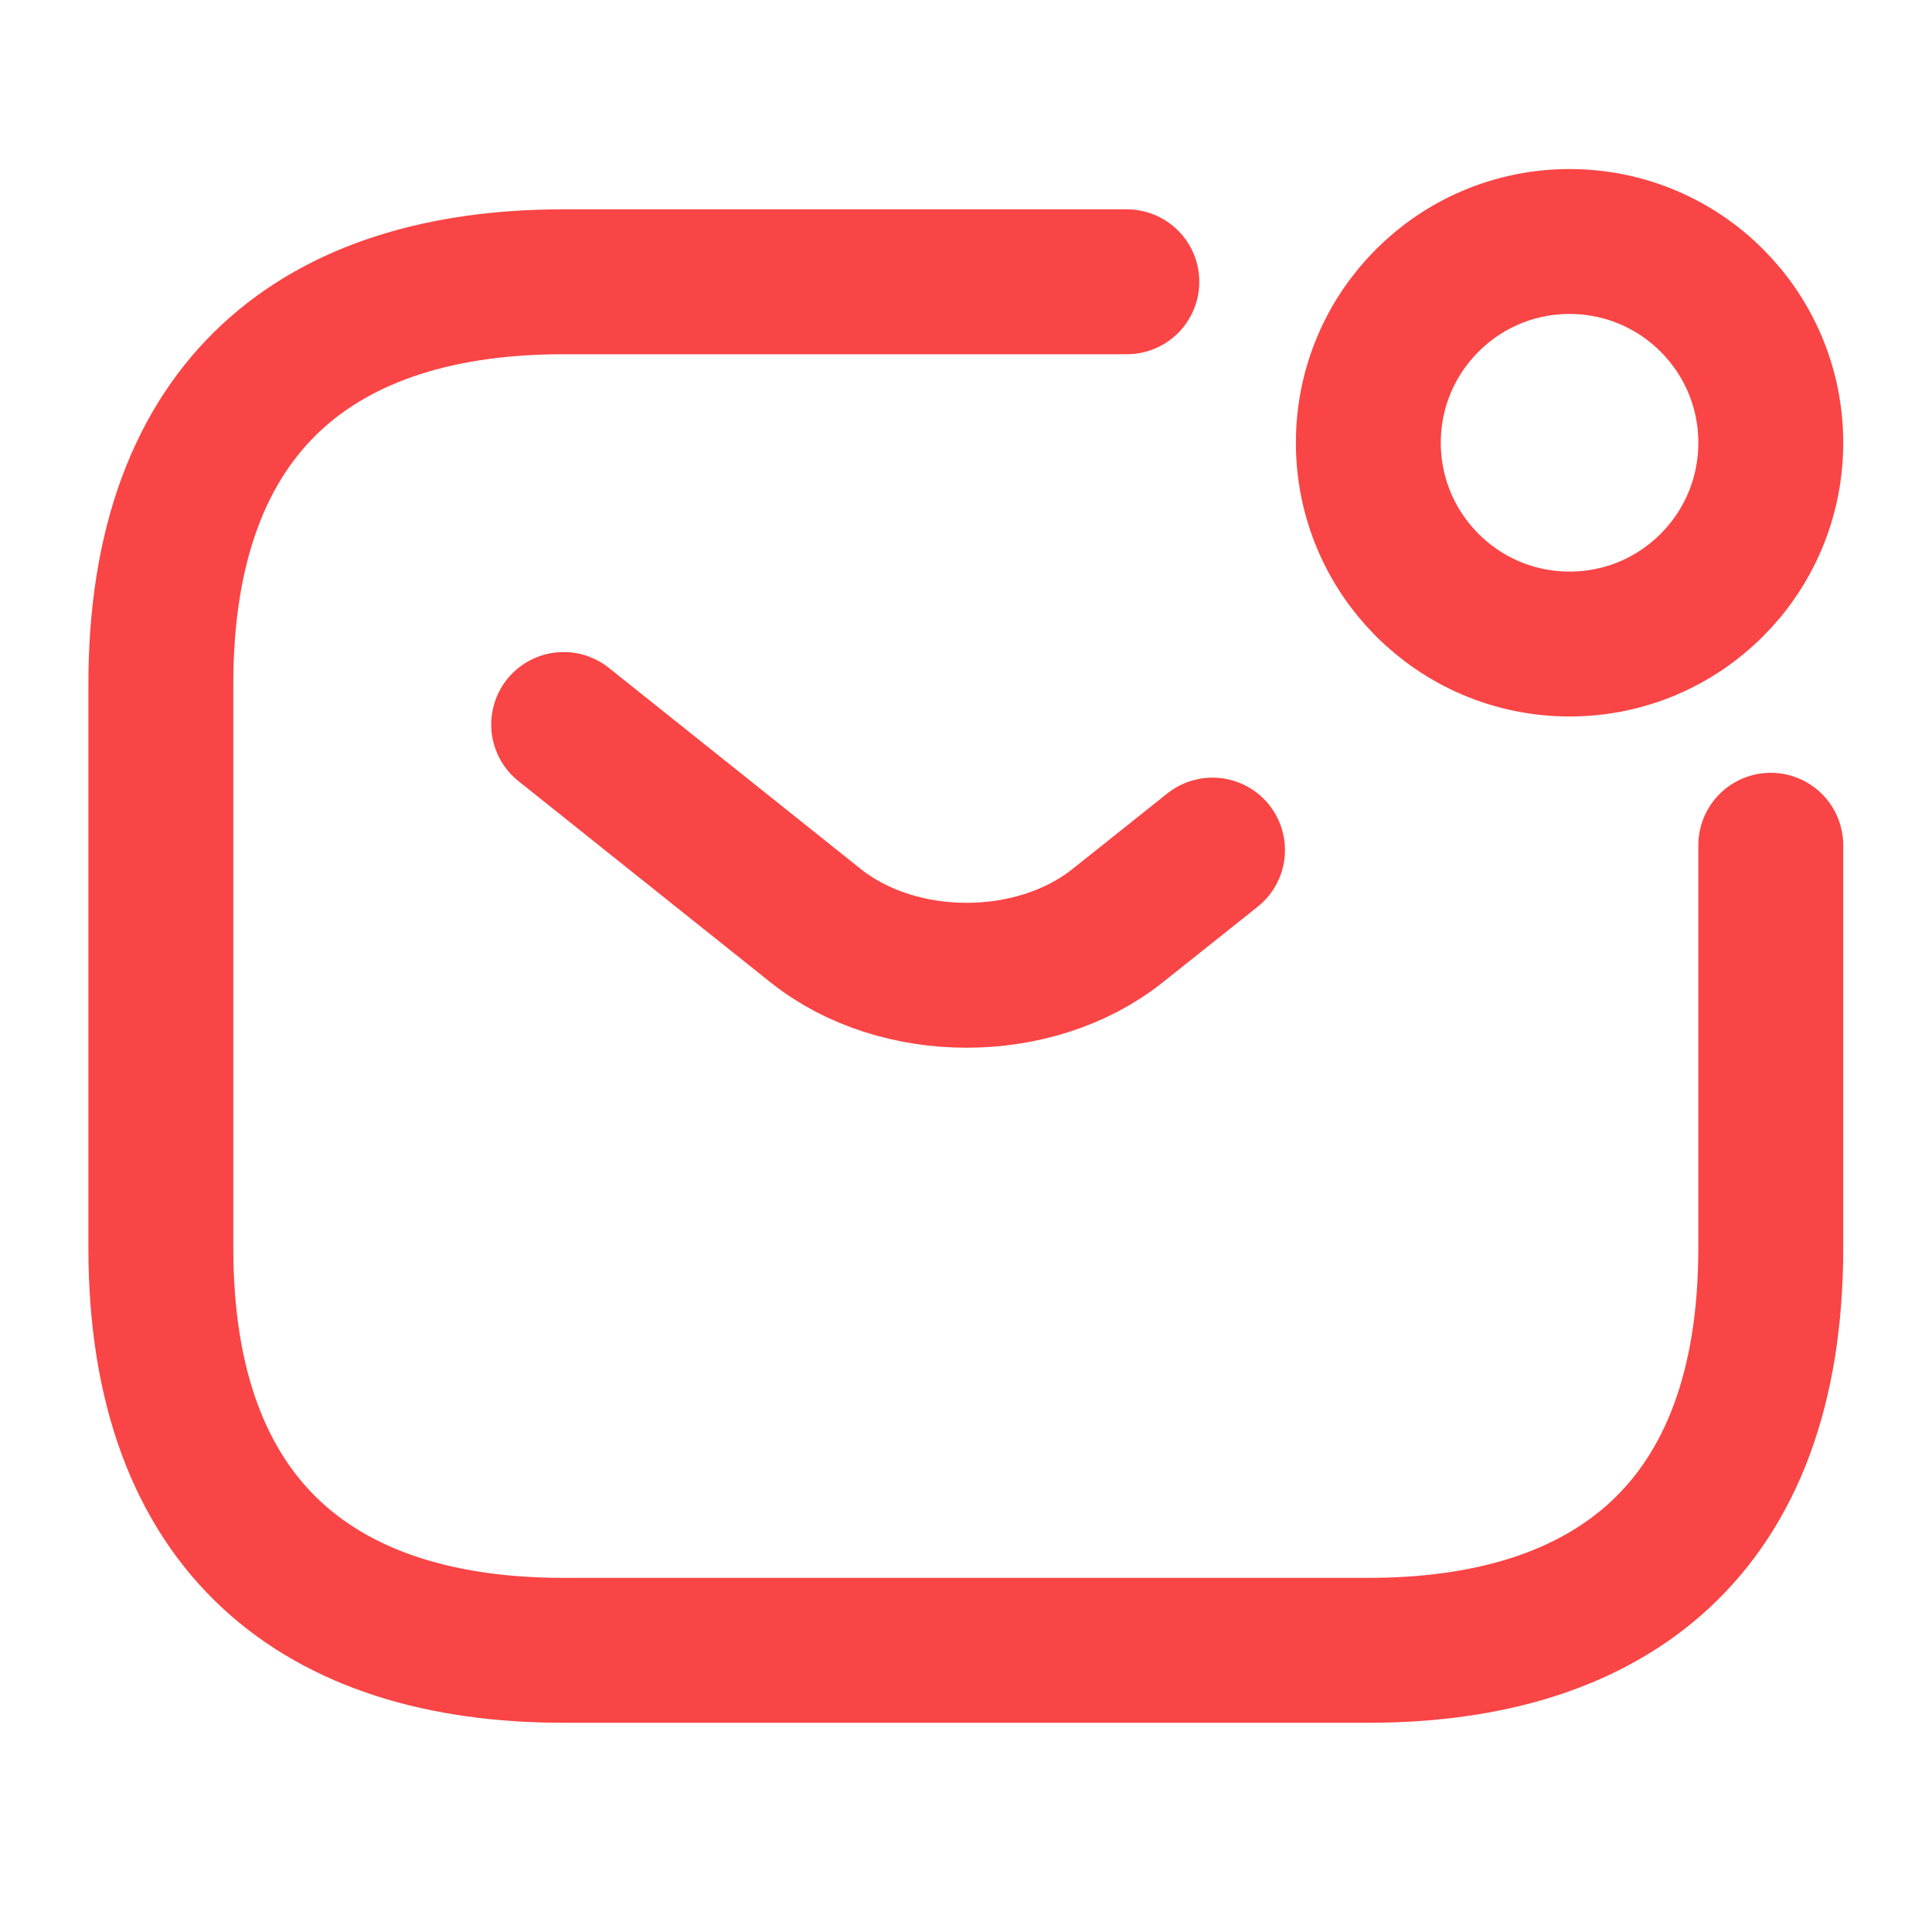 <?xml version="1.0" encoding="utf-8"?>
<svg xmlns="http://www.w3.org/2000/svg" fill="none" height="100%" overflow="visible" preserveAspectRatio="none" style="display: block;" viewBox="0 0 20 20" width="100%">
<g id="vuesax/linear/sms-notification">
<g id="sms-notification">
<path d="M18.331 8.75V12.917C18.331 15.834 16.665 17.084 14.165 17.084H5.831C3.331 17.084 1.665 15.834 1.665 12.917V7.084C1.665 4.167 3.331 2.917 5.831 2.917H11.665" id="Vector" stroke="#F94545" stroke-linecap="round" stroke-width="1.5"/>
<path d="M5.835 7.5L8.444 9.583C9.302 10.267 10.71 10.267 11.569 9.583L12.552 8.8" id="Vector_2" stroke="#F94545" stroke-linecap="round" stroke-width="1.5"/>
<path d="M16.248 6.667C17.399 6.667 18.331 5.734 18.331 4.583C18.331 3.433 17.399 2.5 16.248 2.5C15.098 2.5 14.165 3.433 14.165 4.583C14.165 5.734 15.098 6.667 16.248 6.667Z" id="Vector_3" stroke="#F94545" stroke-linecap="round" stroke-width="1.5"/>
<path d="M19.25 0.75V19.25H0.75V0.75H19.25Z" id="Vector_4" opacity="0" stroke="#F94545" stroke-width="1.5"/>
</g>
</g>
</svg>